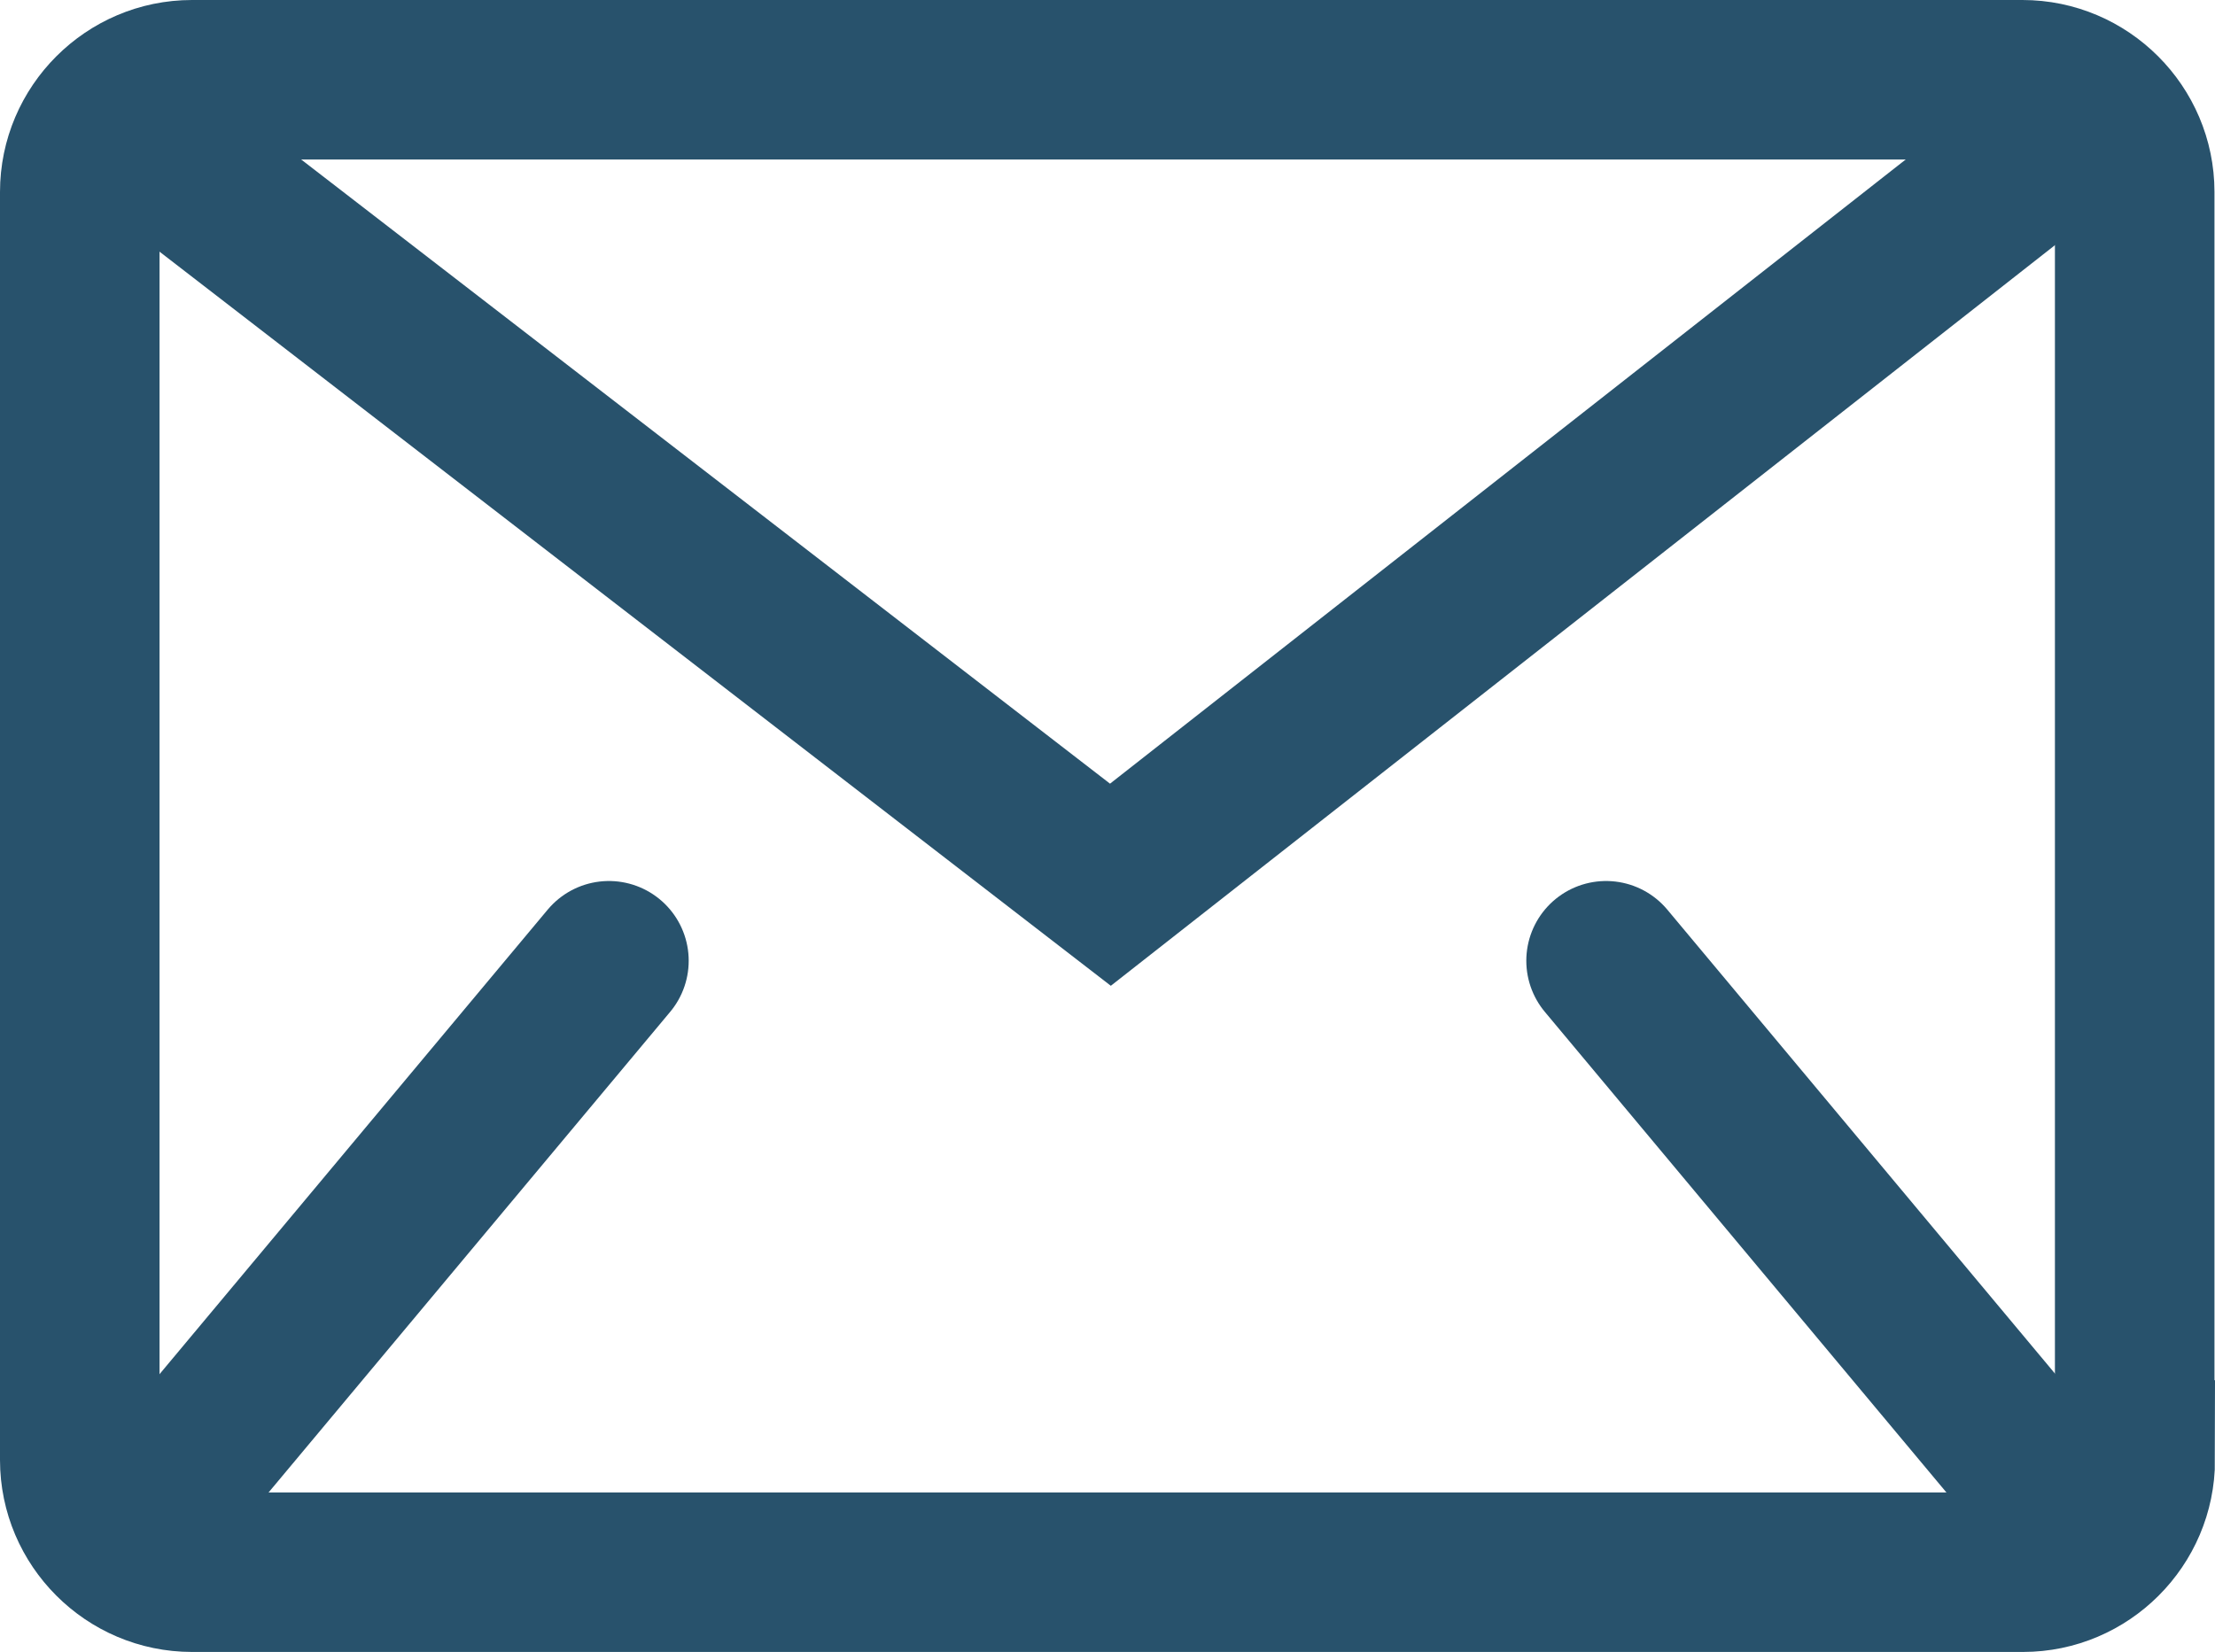 <?xml version="1.0" encoding="utf-8"?>
<!-- Generator: Adobe Illustrator 23.0.3, SVG Export Plug-In . SVG Version: 6.00 Build 0)  -->
<svg version="1.1" id="Layer_1" xmlns="http://www.w3.org/2000/svg" xmlns:xlink="http://www.w3.org/1999/xlink" x="0px" y="0px"
	 viewBox="0 0 41.65 31.07" style="enable-background:new 0 0 41.65 31.07;" xml:space="preserve">
<style type="text/css">
	.st0{fill:none;stroke:#28526C;stroke-width:3;stroke-linecap:round;stroke-miterlimit:10;}
</style>
<g>
	<path class="st0" d="M40.15,27.46c0,1.16-0.95,2.11-2.11,2.11H3.61c-1.16,0-2.11-0.95-2.11-2.11V3.61c0-1.16,0.95-2.11,2.11-2.11
		h34.42c1.16,0,2.11,0.95,2.11,2.11V27.46z"/>
	<g>
		<line class="st0" x1="11.45" y1="18.07" x2="2.72" y2="28.52"/>
		<line class="st0" x1="30.2" y1="18.07" x2="38.93" y2="28.52"/>
	</g>
	<polyline class="st0" points="2.25,2.26 20.88,16.64 39.36,2.14 	"/>
</g>
</svg>
